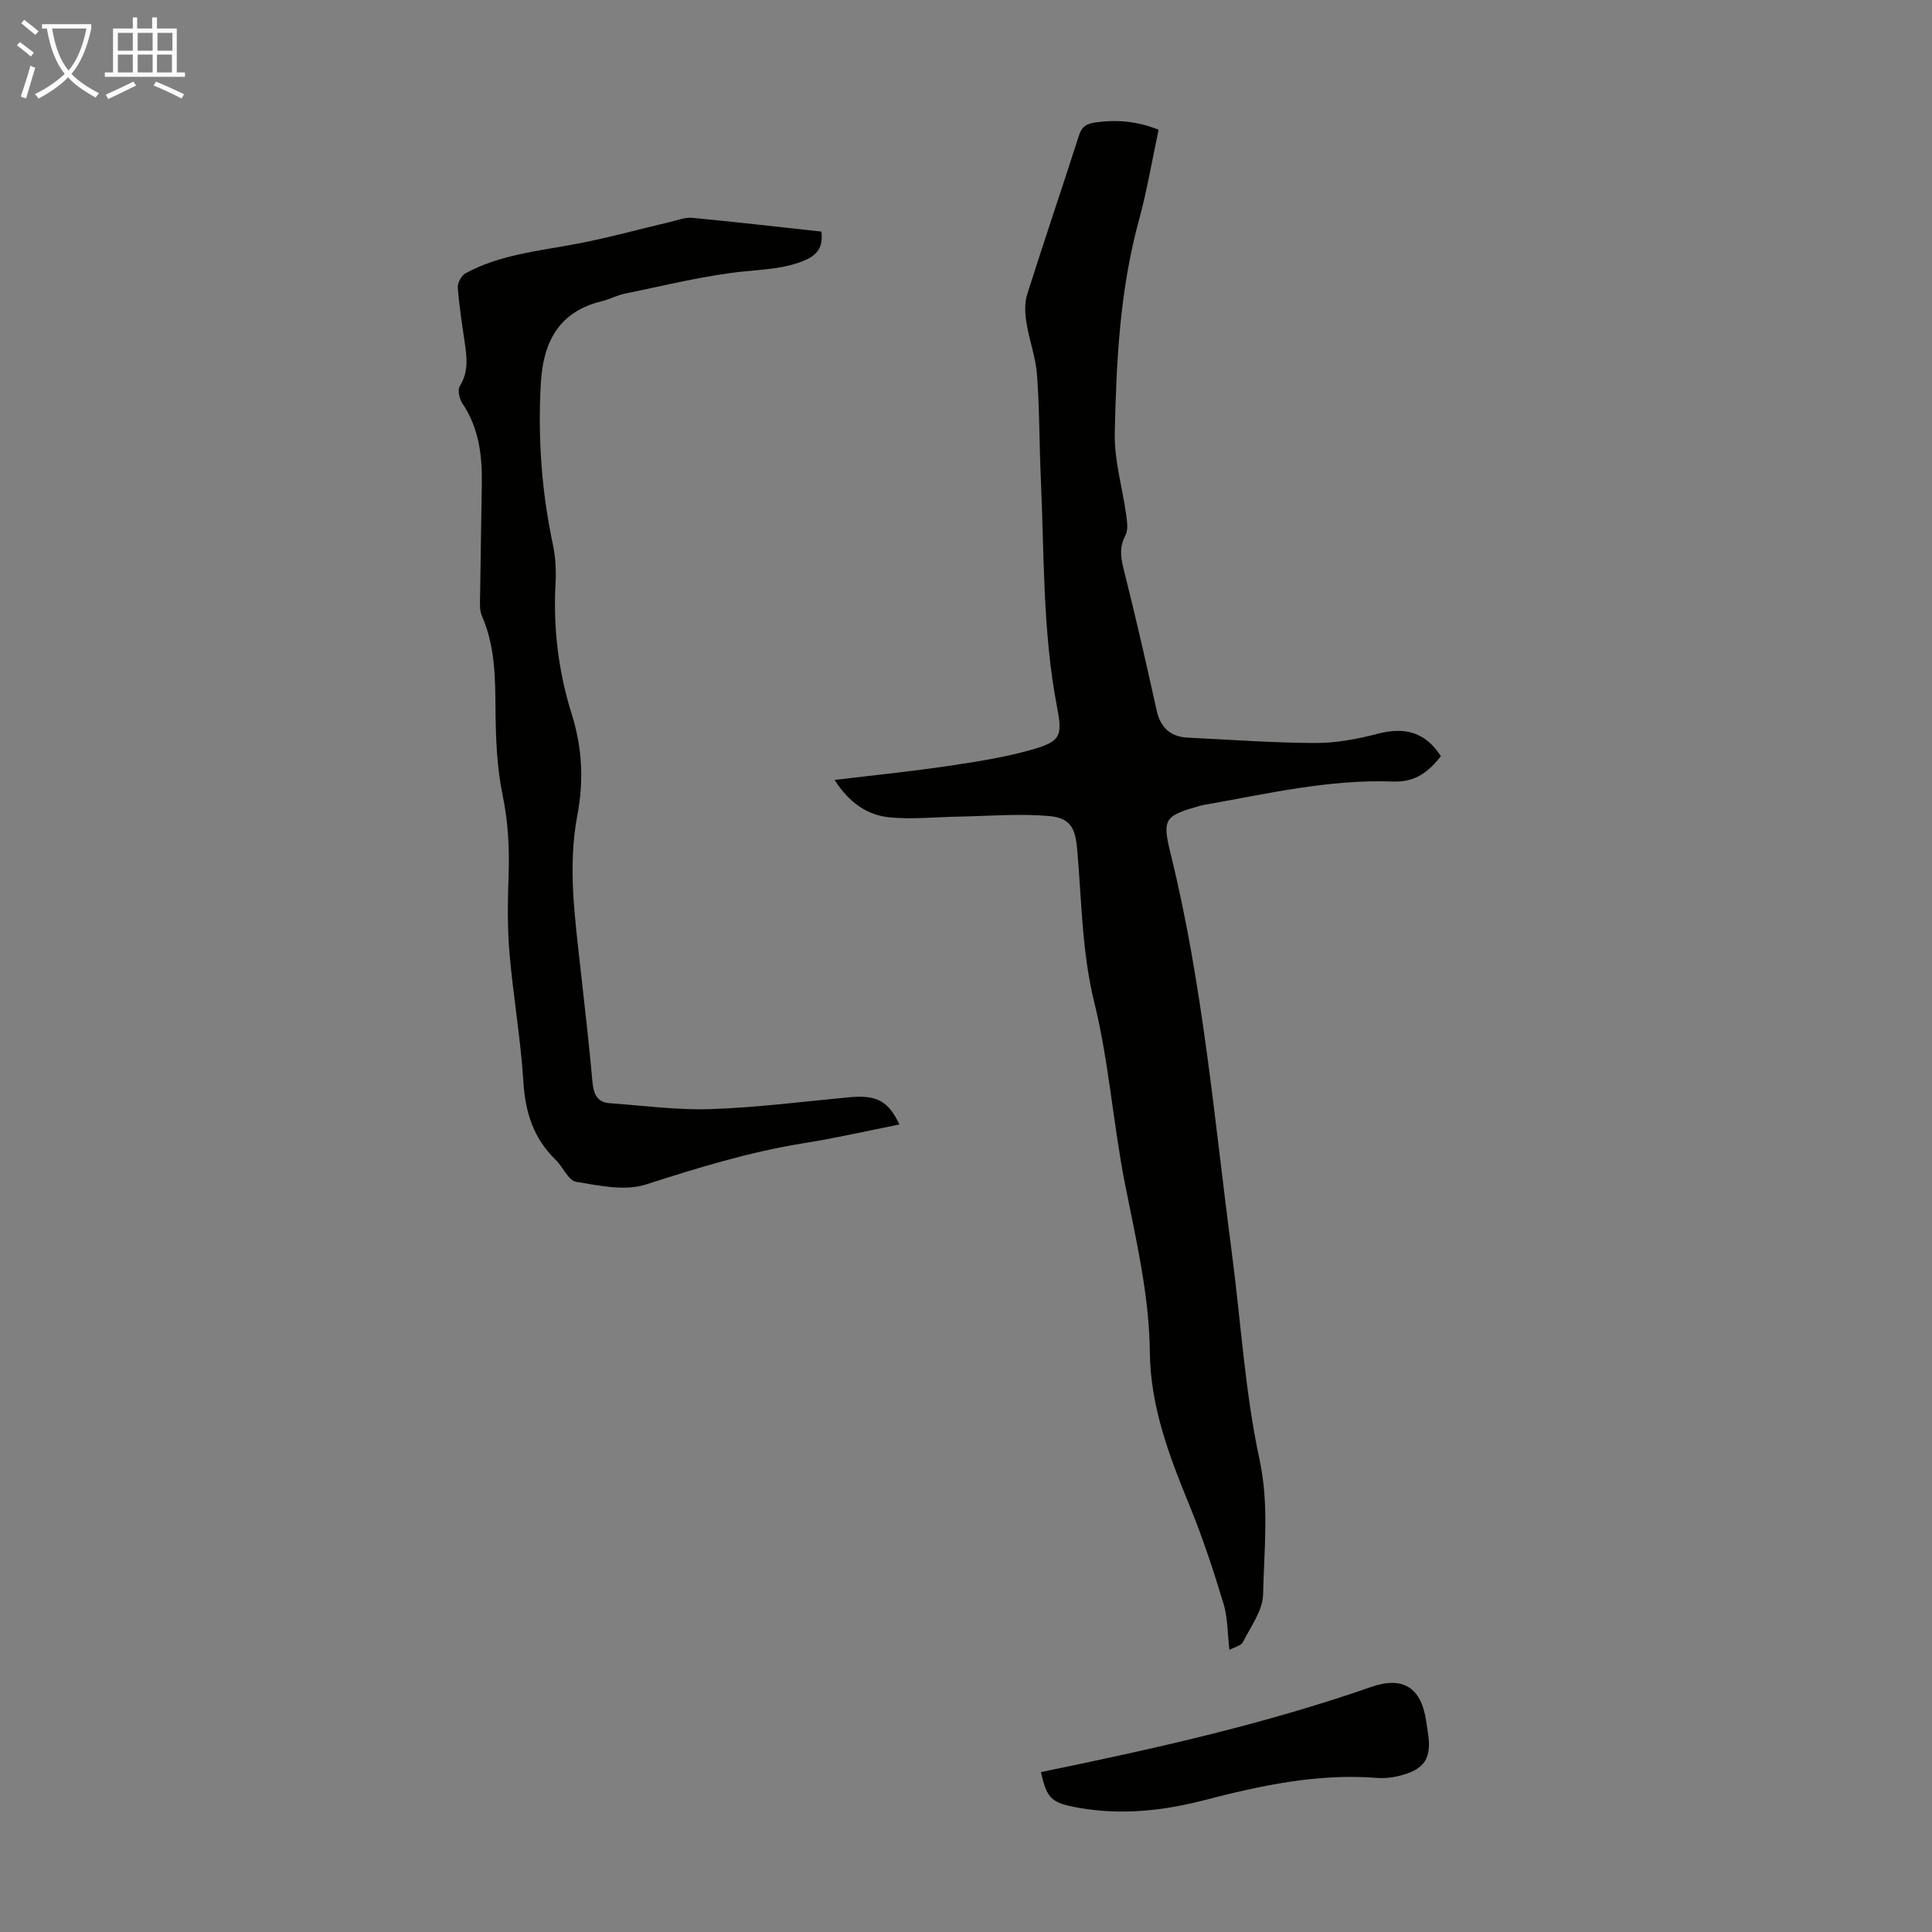 <svg enable-background="new 0 0 400 400" viewBox="0 0 400 400" xmlns="http://www.w3.org/2000/svg"><rect x="0" y="0" width="400" height="400" fill="#808080" stroke="none"/><g fill="#010100"><path d="m172.79 161.48c8.25-1 15.89-1.76 23.48-2.89 5.95-.89 11.95-1.8 17.7-3.48 5.6-1.64 6.02-2.8 4.9-8.6-3.03-15.7-2.66-31.62-3.38-47.47-.32-7.15-.26-14.33-.79-21.46-.27-3.63-1.62-7.17-2.19-10.8-.3-1.89-.42-4.02.15-5.81 3.46-10.97 7.19-21.86 10.69-32.81.6-1.88 1.46-2.53 3.42-2.81 4.42-.62 8.63-.28 13.11 1.51-1.35 6.28-2.39 12.56-4.06 18.67-3.97 14.49-4.71 29.35-5.02 44.2-.12 5.61 1.6 11.26 2.37 16.9.19 1.39.44 3.09-.16 4.21-1.48 2.76-.83 5.19-.13 7.98 2.38 9.4 4.5 18.87 6.61 28.34.77 3.43 2.81 5.39 6.42 5.56 8.8.42 17.61 1.08 26.42 1.11 4.3.01 8.71-.81 12.9-1.91 5.49-1.44 9.82-.45 13.09 4.65-2.45 3.03-5.07 5.43-9.95 5.24-13.27-.5-26.18 2.57-39.15 4.85-.22.04-.44.08-.66.14-7.47 2.12-8 2.64-6.18 10.02 6.69 27.12 9.02 54.9 12.65 82.49 1.88 14.3 2.72 28.82 5.74 42.87 2.04 9.5.93 18.66.74 27.94-.07 3.33-2.57 6.65-4.18 9.87-.36.72-1.64.98-2.79 1.61-.41-3.46-.34-6.65-1.22-9.56-2.06-6.81-4.29-13.6-6.98-20.18-4.22-10.28-8.16-20.56-8.28-31.9-.12-11.8-2.84-23.22-5.12-34.73-2.47-12.49-3.34-25.33-6.37-37.65-2.61-10.59-2.61-21.24-3.57-31.89-.39-4.3-1.44-6.35-5.82-6.74-6.16-.54-12.42.01-18.63.12-4.78.08-9.59.61-14.32.16-4.6-.44-8.37-2.95-11.44-7.75z"/><path d="m186.22 232.81c-6.7 1.33-13.22 2.83-19.82 3.88-11.2 1.78-21.92 5.1-32.69 8.55-4.34 1.39-9.68.23-14.43-.56-1.61-.27-2.72-3.08-4.23-4.54-4.59-4.44-6.3-9.83-6.69-16.16-.55-8.92-2.12-17.77-2.88-26.68-.45-5.33-.37-10.73-.18-16.08.19-5.6-.09-11.04-1.24-16.6-1.19-5.75-1.42-11.76-1.47-17.67-.06-6.63-.07-13.15-2.8-19.39-.55-1.24-.41-2.84-.39-4.27.09-7.72.25-15.43.36-23.15.08-5.88-.61-11.56-4.04-16.64-.63-.93-1.02-2.78-.52-3.57 1.85-2.95 1.47-5.95 1.01-9.06-.55-3.76-1.15-7.53-1.43-11.31-.07-.97.74-2.51 1.59-2.97 7.11-3.87 15.08-4.61 22.87-6.08 6.57-1.23 13.03-3.04 19.54-4.57 1.51-.35 3.07-.98 4.55-.84 8.89.84 17.77 1.87 26.74 2.85.37 3.26-.83 4.92-3.82 6.1-3.92 1.55-7.84 1.71-11.95 2.12-8.38.83-16.64 2.95-24.92 4.62-1.63.33-3.15 1.18-4.77 1.57-8.98 2.16-12.17 8.55-12.64 17.02-.63 11.23.15 22.34 2.5 33.36.55 2.59.7 5.34.55 7.99-.51 9.26.58 18.31 3.35 27.13 2.16 6.87 2.53 13.77 1.18 20.82-2.03 10.61-.54 21.16.62 31.71.87 7.89 1.8 15.78 2.5 23.69.22 2.46.97 4.13 3.55 4.32 6.98.51 13.99 1.46 20.95 1.23 9.48-.32 18.94-1.54 28.4-2.43 5.84-.56 8.25.58 10.65 5.61z"/><path d="m215.52 366.89c23.1-4.74 46.09-9.86 68.42-17.64 6.62-2.31 10.39.24 11.36 7.26.09.66.19 1.33.3 1.99.94 5.54-.61 7.93-6.18 9.24-1.4.33-2.9.47-4.33.36-12.24-.97-24.03 1.56-35.73 4.6-8.56 2.22-17.13 3.13-25.9 1.61-5.8-1.03-6.71-1.85-7.94-7.42z"/></g><path d="m6.4 11.7c-1-.8-1.9-1.6-2.9-2.3l.6-.7c.9.7 1.9 1.4 2.9 2.2zm-2.1 8.3c.7-2.1 1.4-4.2 2-6.4.2.1.6.3 1 .4-.7 2.3-1.3 4.4-1.9 6.4zm3-12.8c-1.1-.9-2.1-1.7-2.9-2.4l.6-.7c1 .8 2 1.5 3 2.4zm1.4-1.3v-.9h10.2v.9c-.9 4.2-2.3 7.3-4.1 9.4 1.3 1.4 3.2 2.7 5.7 4-.2.2-.4.5-.7.9-2.5-1.4-4.4-2.7-5.7-4.2-1.4 1.5-3.5 3-6.1 4.4 0 0 0 0-.1-.1-.3-.4-.5-.7-.7-.8 2.7-1.3 4.7-2.8 6.2-4.2-1.8-2.2-3-5.3-3.7-9.4zm9.2 0h-7.1c.6 3.8 1.7 6.7 3.4 8.7 1.7-2 2.9-4.8 3.7-8.7z" fill="#fafbfa"/><path d="m31.6 3.6h.9v2.3h4.1v9.1h1.7v.9h-16.6v-.9h1.7v-9.1h4.1v-2.3h.9v2.3h3.1v-2.3zm-4 13.3.6.8c-1.9.9-3.8 1.9-5.8 2.8-.2-.3-.3-.6-.5-.9 2-.9 3.9-1.8 5.7-2.7zm-3.2-10.1v3.7h3.1v-3.7zm0 4.5v3.7h3.1v-3.7zm4.1-4.5v3.7h3.1v-3.7zm0 4.5v3.7h3.1v-3.7zm9.1 9.1c-2.1-1.1-4.1-2-5.8-2.7l.5-.8c2.2.9 4.1 1.8 5.8 2.6zm-1.9-13.6h-3.1v3.7h3.1zm-3.2 4.5v3.7h3.1v-3.7z" fill="#fafbfa"/></svg>